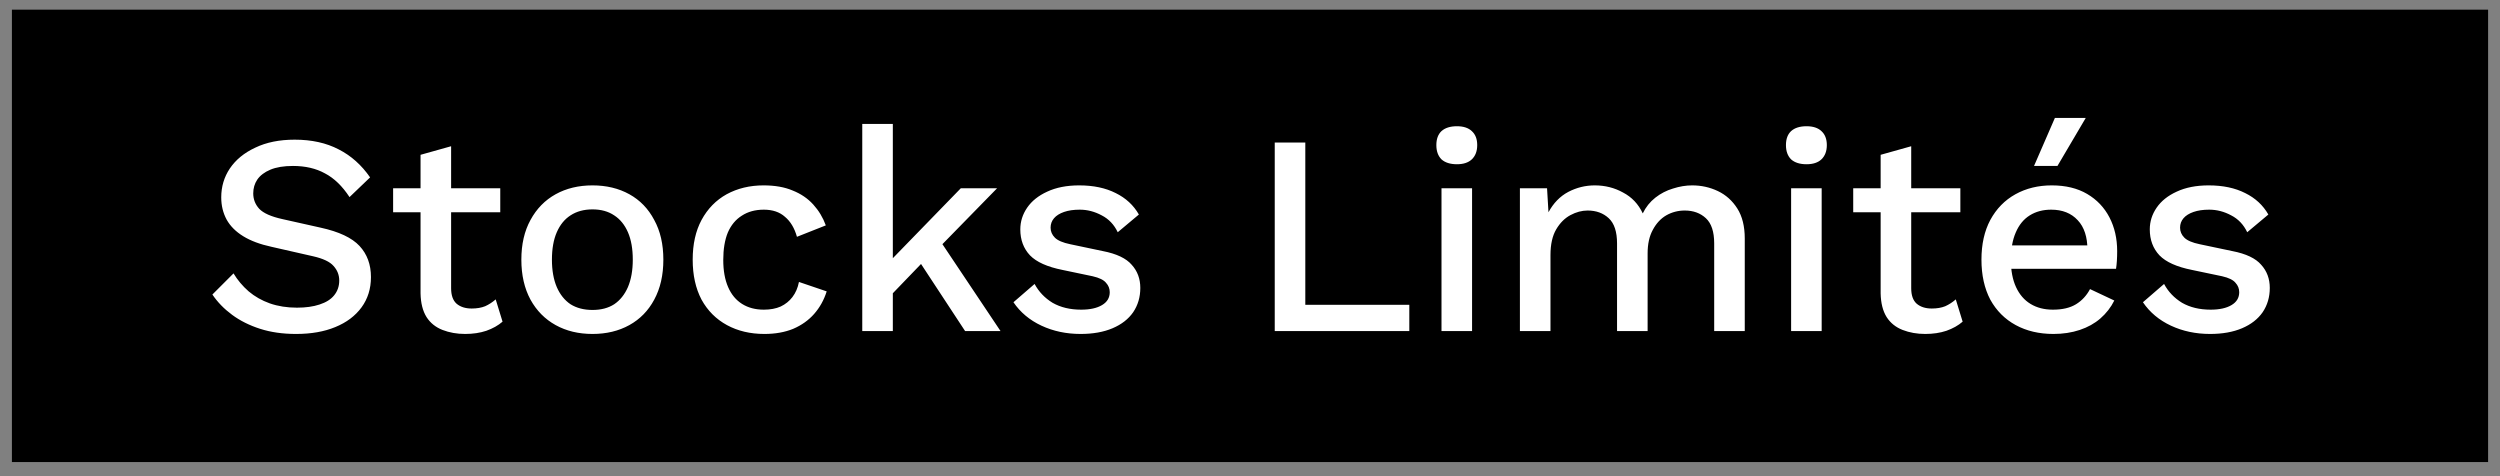 <svg width="105" height="20" viewBox="0 0 105 20" fill="none" xmlns="http://www.w3.org/2000/svg">
<rect x="0" y="0" width="105" height="20" fill="#808080" stroke="none"/>
<rect width="104" height="19" transform="translate(0.5 0.406)" fill="black"/>
<path d="M12.376 5.866C13.088 5.866 13.704 6.002 14.224 6.274C14.744 6.538 15.184 6.93 15.544 7.45L14.68 8.278C14.376 7.814 14.032 7.482 13.648 7.282C13.272 7.074 12.824 6.97 12.304 6.97C11.92 6.97 11.604 7.022 11.356 7.126C11.108 7.23 10.924 7.37 10.804 7.546C10.692 7.714 10.636 7.906 10.636 8.122C10.636 8.37 10.72 8.586 10.888 8.77C11.064 8.954 11.388 9.098 11.86 9.202L13.468 9.562C14.236 9.73 14.78 9.986 15.1 10.33C15.42 10.674 15.58 11.11 15.58 11.638C15.58 12.126 15.448 12.55 15.184 12.91C14.92 13.27 14.552 13.546 14.08 13.738C13.616 13.93 13.068 14.026 12.436 14.026C11.876 14.026 11.372 13.954 10.924 13.81C10.476 13.666 10.084 13.47 9.748 13.222C9.412 12.974 9.136 12.69 8.92 12.37L9.808 11.482C9.976 11.762 10.188 12.014 10.444 12.238C10.7 12.454 10.996 12.622 11.332 12.742C11.676 12.862 12.056 12.922 12.472 12.922C12.84 12.922 13.156 12.878 13.42 12.79C13.692 12.702 13.896 12.574 14.032 12.406C14.176 12.23 14.248 12.022 14.248 11.782C14.248 11.55 14.168 11.346 14.008 11.17C13.856 10.994 13.568 10.858 13.144 10.762L11.404 10.366C10.924 10.262 10.528 10.114 10.216 9.922C9.904 9.73 9.672 9.498 9.52 9.226C9.368 8.946 9.292 8.634 9.292 8.29C9.292 7.842 9.412 7.438 9.652 7.078C9.9 6.71 10.256 6.418 10.72 6.202C11.184 5.978 11.736 5.866 12.376 5.866ZM18.947 6.142V12.106C18.947 12.402 19.023 12.618 19.175 12.754C19.335 12.89 19.547 12.958 19.811 12.958C20.027 12.958 20.215 12.926 20.375 12.862C20.535 12.79 20.683 12.694 20.819 12.574L21.107 13.51C20.923 13.67 20.695 13.798 20.423 13.894C20.159 13.982 19.863 14.026 19.535 14.026C19.191 14.026 18.875 13.97 18.587 13.858C18.299 13.746 18.075 13.566 17.915 13.318C17.755 13.062 17.671 12.73 17.663 12.322V6.502L18.947 6.142ZM21.011 7.906V8.914H16.511V7.906H21.011ZM24.885 7.786C25.469 7.786 25.985 7.91 26.433 8.158C26.881 8.406 27.229 8.766 27.477 9.238C27.733 9.702 27.861 10.258 27.861 10.906C27.861 11.554 27.733 12.114 27.477 12.586C27.229 13.05 26.881 13.406 26.433 13.654C25.985 13.902 25.469 14.026 24.885 14.026C24.301 14.026 23.785 13.902 23.337 13.654C22.889 13.406 22.537 13.05 22.281 12.586C22.025 12.114 21.897 11.554 21.897 10.906C21.897 10.258 22.025 9.702 22.281 9.238C22.537 8.766 22.889 8.406 23.337 8.158C23.785 7.91 24.301 7.786 24.885 7.786ZM24.885 8.794C24.525 8.794 24.217 8.878 23.961 9.046C23.713 9.206 23.521 9.442 23.385 9.754C23.249 10.066 23.181 10.45 23.181 10.906C23.181 11.354 23.249 11.738 23.385 12.058C23.521 12.37 23.713 12.61 23.961 12.778C24.217 12.938 24.525 13.018 24.885 13.018C25.245 13.018 25.549 12.938 25.797 12.778C26.045 12.61 26.237 12.37 26.373 12.058C26.509 11.738 26.577 11.354 26.577 10.906C26.577 10.45 26.509 10.066 26.373 9.754C26.237 9.442 26.045 9.206 25.797 9.046C25.549 8.878 25.245 8.794 24.885 8.794ZM32.069 7.786C32.548 7.786 32.956 7.858 33.292 8.002C33.636 8.138 33.925 8.334 34.157 8.59C34.389 8.846 34.565 9.138 34.684 9.466L33.472 9.946C33.368 9.578 33.2 9.298 32.968 9.106C32.745 8.906 32.449 8.806 32.081 8.806C31.721 8.806 31.413 8.89 31.157 9.058C30.901 9.218 30.704 9.454 30.569 9.766C30.441 10.078 30.377 10.462 30.377 10.918C30.377 11.366 30.445 11.746 30.581 12.058C30.716 12.37 30.913 12.606 31.169 12.766C31.424 12.926 31.729 13.006 32.081 13.006C32.352 13.006 32.589 12.962 32.788 12.874C32.989 12.778 33.153 12.646 33.281 12.478C33.416 12.302 33.508 12.09 33.556 11.842L34.721 12.238C34.608 12.598 34.432 12.914 34.193 13.186C33.961 13.45 33.669 13.658 33.316 13.81C32.965 13.954 32.56 14.026 32.105 14.026C31.512 14.026 30.988 13.902 30.532 13.654C30.076 13.406 29.721 13.05 29.465 12.586C29.216 12.114 29.093 11.554 29.093 10.906C29.093 10.258 29.216 9.702 29.465 9.238C29.721 8.766 30.073 8.406 30.52 8.158C30.977 7.91 31.492 7.786 32.069 7.786ZM41.879 7.906L39.203 10.642L38.927 10.834L37.043 12.79L37.031 11.326L40.355 7.906H41.879ZM37.499 5.206V13.906H36.215V5.206H37.499ZM39.359 9.922L42.023 13.906H40.535L38.399 10.654L39.359 9.922ZM45.385 14.026C44.785 14.026 44.237 13.91 43.741 13.678C43.245 13.446 42.853 13.118 42.565 12.694L43.453 11.926C43.629 12.254 43.881 12.518 44.209 12.718C44.545 12.91 44.945 13.006 45.409 13.006C45.777 13.006 46.069 12.942 46.285 12.814C46.501 12.686 46.609 12.506 46.609 12.274C46.609 12.122 46.557 11.99 46.453 11.878C46.357 11.758 46.169 11.666 45.889 11.602L44.629 11.338C43.989 11.21 43.533 11.006 43.261 10.726C42.989 10.438 42.853 10.074 42.853 9.634C42.853 9.306 42.949 9.002 43.141 8.722C43.333 8.442 43.613 8.218 43.981 8.05C44.357 7.874 44.805 7.786 45.325 7.786C45.925 7.786 46.437 7.894 46.861 8.11C47.285 8.318 47.609 8.618 47.833 9.01L46.945 9.754C46.793 9.434 46.569 9.198 46.273 9.046C45.977 8.886 45.669 8.806 45.349 8.806C45.093 8.806 44.873 8.838 44.689 8.902C44.505 8.966 44.365 9.054 44.269 9.166C44.173 9.278 44.125 9.41 44.125 9.562C44.125 9.722 44.185 9.862 44.305 9.982C44.425 10.102 44.641 10.194 44.953 10.258L46.321 10.546C46.897 10.658 47.301 10.85 47.533 11.122C47.773 11.386 47.893 11.71 47.893 12.094C47.893 12.478 47.793 12.818 47.593 13.114C47.393 13.402 47.105 13.626 46.729 13.786C46.353 13.946 45.905 14.026 45.385 14.026ZM54.823 12.802H59.191V13.906H53.539V5.986H54.823V12.802ZM61.191 6.898C60.911 6.898 60.695 6.83 60.543 6.694C60.399 6.55 60.327 6.35 60.327 6.094C60.327 5.838 60.399 5.642 60.543 5.506C60.695 5.37 60.911 5.302 61.191 5.302C61.463 5.302 61.671 5.37 61.815 5.506C61.967 5.642 62.043 5.838 62.043 6.094C62.043 6.35 61.967 6.55 61.815 6.694C61.671 6.83 61.463 6.898 61.191 6.898ZM61.827 7.906V13.906H60.543V7.906H61.827ZM63.836 13.906V7.906H64.976L65.036 8.914C65.244 8.53 65.52 8.246 65.864 8.062C66.216 7.878 66.588 7.786 66.98 7.786C67.412 7.786 67.808 7.886 68.168 8.086C68.536 8.278 68.812 8.57 68.996 8.962C69.124 8.698 69.3 8.478 69.524 8.302C69.748 8.126 69.996 7.998 70.268 7.918C70.54 7.83 70.808 7.786 71.072 7.786C71.456 7.786 71.816 7.866 72.152 8.026C72.488 8.186 72.76 8.43 72.968 8.758C73.176 9.086 73.28 9.506 73.28 10.018V13.906H71.996V10.222C71.996 9.734 71.88 9.382 71.648 9.166C71.416 8.95 71.12 8.842 70.76 8.842C70.48 8.842 70.22 8.91 69.98 9.046C69.748 9.182 69.56 9.386 69.416 9.658C69.272 9.922 69.2 10.25 69.2 10.642V13.906H67.916V10.222C67.916 9.734 67.8 9.382 67.568 9.166C67.336 8.95 67.04 8.842 66.68 8.842C66.44 8.842 66.2 8.906 65.96 9.034C65.72 9.162 65.52 9.362 65.36 9.634C65.2 9.906 65.12 10.266 65.12 10.714V13.906H63.836ZM75.874 6.898C75.594 6.898 75.379 6.83 75.227 6.694C75.082 6.55 75.01 6.35 75.01 6.094C75.01 5.838 75.082 5.642 75.227 5.506C75.379 5.37 75.594 5.302 75.874 5.302C76.147 5.302 76.355 5.37 76.499 5.506C76.65 5.642 76.727 5.838 76.727 6.094C76.727 6.35 76.65 6.55 76.499 6.694C76.355 6.83 76.147 6.898 75.874 6.898ZM76.51 7.906V13.906H75.227V7.906H76.51ZM80.271 6.142V12.106C80.271 12.402 80.347 12.618 80.499 12.754C80.659 12.89 80.871 12.958 81.135 12.958C81.351 12.958 81.539 12.926 81.699 12.862C81.859 12.79 82.007 12.694 82.143 12.574L82.431 13.51C82.247 13.67 82.019 13.798 81.747 13.894C81.483 13.982 81.187 14.026 80.859 14.026C80.515 14.026 80.199 13.97 79.911 13.858C79.623 13.746 79.399 13.566 79.239 13.318C79.079 13.062 78.995 12.73 78.987 12.322V6.502L80.271 6.142ZM82.335 7.906V8.914H77.835V7.906H82.335ZM86.245 14.026C85.645 14.026 85.117 13.902 84.661 13.654C84.205 13.406 83.849 13.05 83.593 12.586C83.345 12.114 83.221 11.554 83.221 10.906C83.221 10.258 83.345 9.702 83.593 9.238C83.849 8.766 84.201 8.406 84.649 8.158C85.097 7.91 85.605 7.786 86.173 7.786C86.757 7.786 87.253 7.906 87.661 8.146C88.069 8.386 88.381 8.714 88.597 9.13C88.813 9.546 88.921 10.018 88.921 10.546C88.921 10.69 88.917 10.826 88.909 10.954C88.901 11.082 88.889 11.194 88.873 11.29H84.049V10.306H88.309L87.673 10.498C87.673 9.954 87.537 9.538 87.265 9.25C86.993 8.954 86.621 8.806 86.149 8.806C85.805 8.806 85.505 8.886 85.249 9.046C84.993 9.206 84.797 9.446 84.661 9.766C84.525 10.078 84.457 10.462 84.457 10.918C84.457 11.366 84.529 11.746 84.673 12.058C84.817 12.37 85.021 12.606 85.285 12.766C85.549 12.926 85.861 13.006 86.221 13.006C86.621 13.006 86.945 12.93 87.193 12.778C87.441 12.626 87.637 12.414 87.781 12.142L88.801 12.622C88.657 12.91 88.461 13.162 88.213 13.378C87.973 13.586 87.685 13.746 87.349 13.858C87.013 13.97 86.645 14.026 86.245 14.026ZM86.305 4.954H87.601L86.413 6.97H85.429L86.305 4.954ZM92.823 14.026C92.223 14.026 91.675 13.91 91.179 13.678C90.683 13.446 90.291 13.118 90.003 12.694L90.891 11.926C91.067 12.254 91.319 12.518 91.647 12.718C91.983 12.91 92.383 13.006 92.847 13.006C93.215 13.006 93.507 12.942 93.723 12.814C93.939 12.686 94.047 12.506 94.047 12.274C94.047 12.122 93.995 11.99 93.891 11.878C93.795 11.758 93.607 11.666 93.327 11.602L92.067 11.338C91.427 11.21 90.971 11.006 90.699 10.726C90.427 10.438 90.291 10.074 90.291 9.634C90.291 9.306 90.387 9.002 90.579 8.722C90.771 8.442 91.051 8.218 91.419 8.05C91.795 7.874 92.243 7.786 92.763 7.786C93.363 7.786 93.875 7.894 94.299 8.11C94.723 8.318 95.047 8.618 95.271 9.01L94.383 9.754C94.231 9.434 94.007 9.198 93.711 9.046C93.415 8.886 93.107 8.806 92.787 8.806C92.531 8.806 92.311 8.838 92.127 8.902C91.943 8.966 91.803 9.054 91.707 9.166C91.611 9.278 91.563 9.41 91.563 9.562C91.563 9.722 91.623 9.862 91.743 9.982C91.863 10.102 92.079 10.194 92.391 10.258L93.759 10.546C94.335 10.658 94.739 10.85 94.971 11.122C95.211 11.386 95.331 11.71 95.331 12.094C95.331 12.478 95.231 12.818 95.031 13.114C94.831 13.402 94.543 13.626 94.167 13.786C93.791 13.946 93.343 14.026 92.823 14.026Z" fill="white"/>
</svg>
